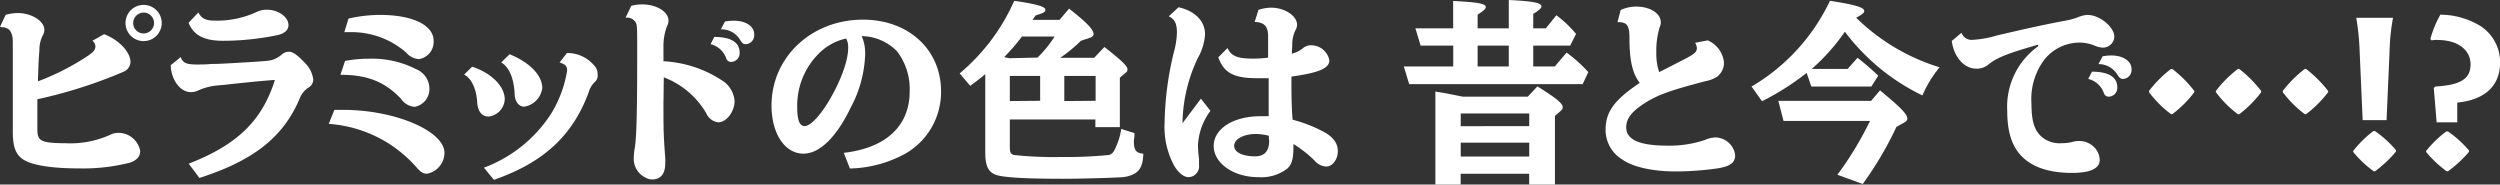 <svg xmlns="http://www.w3.org/2000/svg" viewBox="0 0 306.54 22.63"><rect x="0" y="0" width="306.54" height="22.63" fill="#333333" stroke="none"/><defs><style>.cls-1{fill:#fff;}</style></defs><title>bttxt_special_sp</title><g id="レイヤー_2" data-name="レイヤー 2"><g id="txt"><path class="cls-1" d="M.69,1.82a5.73,5.73,0,0,1,1.5-.22c1.7,0,3.25,1,3.25,2.05a1.57,1.57,0,0,1-.24.78A3.92,3.92,0,0,0,4.83,6l0,.25c-.07.69-.1,1.26-.17,3.35l0,.37a30.46,30.46,0,0,0,6.23-3.2c.64-.47.81-.69.81-1.11A.91.91,0,0,0,11.33,5l1.43-.81C14.58,4.88,16,6.38,16,7.61a1.37,1.37,0,0,1-.83,1.18A58.17,58.17,0,0,1,4.58,12.17c0,1.4,0,2,0,2.93,0,1.2,0,1.45.19,1.77.27.52,1.11.69,3.23.69a11.84,11.84,0,0,0,5.44-1,2.31,2.31,0,0,1,1.09-.27,2.71,2.71,0,0,1,2.66,2.22c0,.67-.4,1.13-1.24,1.43a23.3,23.3,0,0,1-6.23.71c-3.3,0-5.61-.37-6.72-1s-1.43-1.7-1.43-3.52v-11c0-1.18-.44-1.79-1.33-1.79A1.19,1.19,0,0,0,0,3.3Zm19.14,1a2.22,2.22,0,1,1-4.44,0,2.22,2.22,0,0,1,4.44,0Zm-3.5,0a1.28,1.28,0,0,0,2.56,0,1.29,1.29,0,0,0-1.28-1.28A1.3,1.3,0,0,0,16.33,2.83Z"/><path class="cls-1" d="M23.14,20.07c6-2.34,9-5.29,10.57-10.27-1.16.08-3,.25-5.66.54-.62.08-1.06.1-1.29.13a7.27,7.27,0,0,0-2.43.61,2.13,2.13,0,0,1-.91.22C22.09,11.3,21,9.8,20.93,8l1.23-1c.25.71.69.91,2,.91.47,0,.91,0,1.85-.07l.44,0c1.92-.07,5.79-.32,6.4-.39a3,3,0,0,0,1.7-.77,1.38,1.38,0,0,1,.86-.34c.5,0,1.11.44,2,1.4a3.45,3.45,0,0,1,1,2,1.15,1.15,0,0,1-.59,1,2.8,2.8,0,0,0-1.09,1.38c-2,4.68-5.61,7.56-12.28,9.7ZM24.33,1.53c.34.71.88,1,2,1a11.55,11.55,0,0,0,5-1,3,3,0,0,1,1.4-.34c1.38,0,2.64.88,2.64,1.89,0,.55-.42,1-1.26,1.21A33,33,0,0,1,27.36,5c-2.34,0-3.6-.66-4.24-2.21Z"/><path class="cls-1" d="M41,13.47c.52,0,.82,0,1.06,0,6.36,0,12.44,2.58,12.44,5.29a2.64,2.64,0,0,1-2.12,2.54c-.47,0-.79-.17-1.3-.77a15.76,15.76,0,0,0-10.77-5.34Zm1.31-6a15.58,15.58,0,0,1,2.9-.27A11.87,11.87,0,0,1,51,8.47a2.6,2.6,0,0,1,1.65,2.29,2.21,2.21,0,0,1-1.82,2.34,2.24,2.24,0,0,1-1.67-1c-2-2.09-4.12-2.93-7.42-2.93Zm.42-5.19a17.16,17.16,0,0,1,3.89-.45c4,0,6.55,1.26,6.55,3.18a2.14,2.14,0,0,1-1.8,2.24,2.23,2.23,0,0,1-1.57-.81A10.21,10.21,0,0,0,43,3.94c-.17,0-.44,0-.78,0Z"/><path class="cls-1" d="M57.89,8.18c2.36.76,4,2.41,4,4a2.23,2.23,0,0,1-2,2.11c-.81,0-1.33-.66-1.38-1.79-.1-1.61-.71-2.91-1.6-3.35Zm1.45,12.38A16.8,16.8,0,0,0,67.54,14a14.59,14.59,0,0,0,2-5.34c0-.54-.22-.79-.93-1l.91-1.16A4.29,4.29,0,0,1,72.83,8a1.51,1.51,0,0,1,.45,1.11A1.1,1.1,0,0,1,73,10a2.67,2.67,0,0,0-.82,1.33c-2,5.37-5.59,8.62-11.62,10.72ZM62.49,6.65c2.44,1,4,2.56,4,4.16a2.65,2.65,0,0,1-2.22,2.27c-.62,0-1.11-.59-1.16-1.43-.07-2-.66-3.4-1.65-4Z"/><path class="cls-1" d="M81.35,12.71c0,2.95,0,3.79.22,6.65a5.32,5.32,0,0,1,0,.61C81.6,21.3,81,22,80,22a1.63,1.63,0,0,1-.84-.22,2.53,2.53,0,0,1-1.45-2.37,7.44,7.44,0,0,1,.12-1.25c.23-1.46.3-4.46.3-11.68,0-3.4,0-3.4-.22-3.79a1.25,1.25,0,0,0-1.21-.52L77.41.71A5.42,5.42,0,0,1,78.72.54c1.79,0,3.25.89,3.25,2a1.4,1.4,0,0,1-.18.66,6.81,6.81,0,0,0-.44,2.46V7.51A14.42,14.42,0,0,1,88.59,9.9a3.23,3.23,0,0,1,1.48,2.49c0,1.3-1,2.61-2,2.61a1.85,1.85,0,0,1-1.48-1.13,10.24,10.24,0,0,0-5.2-4.39Zm6.23-8.18c2,0,3.11.64,3.11,1.9a1.07,1.07,0,0,1-1,1.16.62.62,0,0,1-.62-.37,2.7,2.7,0,0,0-1.94-1.8Zm1.31-1.89A6.43,6.43,0,0,1,90,2.54c1.45,0,2.48.69,2.48,1.67a1.11,1.11,0,0,1-1,1.21c-.32,0-.44-.08-.74-.54A2.62,2.62,0,0,0,88.39,3.6Z"/><path class="cls-1" d="M103.46,18.74c5.17-.59,8.08-3.3,8.08-7.53A7.63,7.63,0,0,0,110,6.3a6.17,6.17,0,0,0-4.34-1.87,5.23,5.23,0,0,1,.42,2.32,14.84,14.84,0,0,1-1.8,6.5c-1.72,3.57-3.79,5.59-5.76,5.59-2.29,0-3.92-2.46-3.92-5.91,0-5.91,4.9-10.52,11.21-10.52,5.59,0,9.58,3.67,9.58,8.8a8.71,8.71,0,0,1-4.38,7.63,14.82,14.82,0,0,1-6.8,1.82Zm.22-14a6.72,6.72,0,0,0-3,1.56,9,9,0,0,0-2.93,6.82c0,1.62.29,2.34.93,2.34s1.75-1.14,2.79-2.81C103,10.17,104,7.51,104,5.89a2.28,2.28,0,0,0-.24-1.16Z"/><path class="cls-1" d="M123.82,18c0,.69.1.86.47,1a45.45,45.45,0,0,0,5.74.25A53.73,53.73,0,0,0,136,19c.37-.13.57-.35.84-1a7.9,7.9,0,0,0,.64-2.19l1.63.51c0,.52-.08.77-.08,1,0,1.11.3,1.47,1.16,1.52-.05,1.56-.47,2.29-1.55,2.66a3.64,3.64,0,0,1-1.11.23c-1.4.09-5.15.19-7.17.19-4.9,0-7.58-.17-8.39-.54s-1.16-1.08-1.16-2.68V9.09c-.54.47-1.16.93-1.85,1.43L117.67,9A24.52,24.52,0,0,0,124.36.1c2.69.39,3.82.71,3.82,1.08s-.34.42-1.21.72l-.36.54h3.3l1.18-1.38c2.16,1.7,3,2.56,3,3.13,0,.19-.15.32-.39.42L132.54,5A18.55,18.55,0,0,1,130,7.09h4.16l1.26-1.33c2.21,1.75,2.83,2.34,2.83,2.76a.52.52,0,0,1-.22.4l-.72.61v6.06h-3v-.94H123.82Zm3.4-10.94a14.38,14.38,0,0,0,2.09-2.58h-4A25.06,25.06,0,0,1,123.13,7l.62.14Zm.32,5.3V9.31h-3.72v3.08Zm6.8,0V9.31H130.5v3.08Z"/><path class="cls-1" d="M148.42,13.59a7.65,7.65,0,0,0-1.53,4.24,13.89,13.89,0,0,0,.13,1.65c0,.25,0,.52,0,.74a1.33,1.33,0,0,1-1.28,1.5c-.61,0-1.28-.54-1.82-1.5A10,10,0,0,1,142.8,15a38.41,38.41,0,0,1,1.14-8.62A10,10,0,0,0,144.31,4c0-1.1-.27-1.65-1-2l1.2-1.11c2,.44,3.25,1.7,3.25,3.3a6.72,6.72,0,0,1-.88,2.91A19.15,19.15,0,0,0,145,14.78v.32l2.25-3Zm2.09-7.7c.49,1,1.19,1.3,3.23,1.3a16.26,16.26,0,0,0,1.75-.12V5.49c0-.52,0-.84,0-1,0-1.26-.44-1.75-1.65-1.8l.47-1.48a5,5,0,0,1,1.55-.27c1.65,0,3.18,1,3.18,2.09a1.26,1.26,0,0,1-.17.62,3.94,3.94,0,0,0-.42,1.82c0,.32-.05.77-.05,1.11a3.48,3.48,0,0,0,1.35-.66,1.52,1.52,0,0,1,1-.37A2.28,2.28,0,0,1,163,7.39c0,1-1.3,1.53-4.65,2,0,1.7,0,3.79.15,5.29a17.52,17.52,0,0,1,3.67,1.41c1.25.64,1.87,1.43,1.87,2.44s-.64,1.89-1.43,1.89a2,2,0,0,1-1.45-.76,14.62,14.62,0,0,0-2.56-2c0,1.82-.15,2.41-.74,3a5.25,5.25,0,0,1-3.6,1.06c-3,0-5.44-1.7-5.44-3.82s2.41-3.65,5.74-3.65c.19,0,.54,0,1,0v-.81l0-1.73V10.59l0-1c-.49,0-.69,0-1.38,0-2.88,0-4.11-.64-4.8-2.56ZM155.59,17a2.32,2.32,0,0,1,0-.35,6.58,6.58,0,0,0-1.6-.22c-1.5,0-2.66.62-2.66,1.45s1.11,1.29,2.56,1.29c1.16,0,1.73-.65,1.73-1.9Z"/><path class="cls-1" d="M172.13,8.15h6.06V5.59h-4l-.64-2.12h4.63V.12c3,.15,4,.32,4,.74,0,.22-.27.47-1,.94V3.47H185V0c3,.15,4,.34,4,.79,0,.22-.27.47-1,.91V3.47h1.55l1.28-1.6a13.57,13.57,0,0,1,2.42,2.29l-.72,1.43h-4.53V8.15h2.64l1.45-1.7a17.32,17.32,0,0,1,2.66,2.39l-.69,1.48H172.79ZM176,11.23c1.16.17,2,.35,3.33.62h8l1.18-1.26c2.39,1.5,3.11,2.09,3.11,2.59a.56.56,0,0,1-.22.39l-.74.64v8.42H187.5V21.3h-8.4v1.33H176Zm11.51,4.24V13.91h-8.4v1.56Zm0,3.72v-1.7h-8.4v1.7ZM185,8.15V5.59h-3.82V8.15Z"/><path class="cls-1" d="M198.72,1.23a4.5,4.5,0,0,1,1.92-.42c1.7,0,3,.84,3,1.92a1.4,1.4,0,0,1-.15.64,10.07,10.07,0,0,0-.4,3.08,7.19,7.19,0,0,0,.35,2.39c.59-.29.69-.34,3-1.53,1.35-.69,1.62-.93,1.62-1.42a1.16,1.16,0,0,0-.22-.64l1.55-.3a3.29,3.29,0,0,1,2,2.76,2.15,2.15,0,0,1-.88,1.72,4,4,0,0,1-1.38.52c-4.43,1.16-5.91,1.7-7.51,2.73s-2.22,1.9-2.22,2.93c0,1.53,1.63,2.25,5.12,2.25a13.61,13.61,0,0,0,4.51-.69,3.47,3.47,0,0,1,1.33-.32A2.5,2.5,0,0,1,212.76,19c0,.93-.54,1.35-2,1.62a36.59,36.59,0,0,1-5.32.4c-2.8,0-5.22-.55-6.47-1.43a4.25,4.25,0,0,1-2.1-3.65c0-2.19,1-3.64,4.19-5.78-.86-1.09-1.23-2.64-1.26-5.15V4.78c0-1.7-.27-2.07-1.47-2.07Z"/><path class="cls-1" d="M221.52,8.94a31.18,31.18,0,0,1-5.47,3.47l-1.28-1.8A24.16,24.16,0,0,0,224.38.1c3.08.47,4.21.81,4.21,1.25,0,.23-.32.47-1,.82a25.06,25.06,0,0,0,10.24,6.08,13.91,13.91,0,0,0-2.11,3.45,26,26,0,0,1-9.51-7.81,24.66,24.66,0,0,1-4.06,4.56h4.4l1.21-1.36a29.13,29.13,0,0,1,2.54,2.19l-.84,1.33h-7.36Zm9,2.14c2.54,2.1,3.35,2.91,3.35,3.48,0,.17-.12.32-.34.44l-1,.56a41.87,41.87,0,0,1-4.13,7l-3.11-1.13a40.73,40.73,0,0,0,4-6.6H218.69l-.64-2.46h11.38Z"/><path class="cls-1" d="M249.86,5.49C246,6.6,244.79,7.09,243.7,8a2.22,2.22,0,0,1-1.38.42c-1.47,0-2.75-1.42-3-3.4l1.19-1a1.31,1.31,0,0,0,1.4.86,12.71,12.71,0,0,0,2.91-.52c3.94-.93,5.91-1.35,8.49-1.84a7.59,7.59,0,0,0,1.51-.42,3.36,3.36,0,0,1,1.15-.27c1.48,0,3.28,1.48,3.28,2.68a1.4,1.4,0,0,1-1.4,1.33,2.77,2.77,0,0,1-1-.24A5,5,0,0,0,255,5.22a5.57,5.57,0,0,0-4.33,2.09,8.06,8.06,0,0,0-1.58,5.4c0,2.31.42,3.5,1.53,4.28a3.46,3.46,0,0,0,2.17.57,5.6,5.6,0,0,0,1.38-.17,2.65,2.65,0,0,1,.76-.1,2.49,2.49,0,0,1,1.53.49,2.32,2.32,0,0,1,1,1.82c0,1.06-1.14,1.6-3.4,1.6-2.61,0-4.61-.61-5.94-1.82s-2-3-2-5.79a9.1,9.1,0,0,1,3.84-7.95Zm6.65,3.3c2,0,3.1.64,3.1,1.9a1.07,1.07,0,0,1-1,1.16.62.62,0,0,1-.62-.37,2.7,2.7,0,0,0-1.94-1.8Zm1.31-1.89a6.33,6.33,0,0,1,1.05-.1c1.46,0,2.49.69,2.49,1.67a1.11,1.11,0,0,1-1,1.21c-.32,0-.45-.08-.74-.54a2.71,2.71,0,0,0-2.32-1.28Z"/><path class="cls-1" d="M263.5,11.16a13.91,13.91,0,0,1,2.71-2.71h.14a14.49,14.49,0,0,1,2.71,2.71v.14A13.38,13.38,0,0,1,266.35,14h-.14a13.13,13.13,0,0,1-2.71-2.71Zm8.2,0a13.91,13.91,0,0,1,2.71-2.71h.15a14.74,14.74,0,0,1,2.7,2.71v.14a13.59,13.59,0,0,1-2.7,2.71h-.15a13.13,13.13,0,0,1-2.71-2.71Zm8.2,0a13.91,13.91,0,0,1,2.71-2.71h.15a15.11,15.11,0,0,1,2.71,2.71v.14A13.91,13.91,0,0,1,282.76,14h-.15a13.13,13.13,0,0,1-2.71-2.71Z"/><path class="cls-1" d="M291.05,21a13.44,13.44,0,0,1-2.51-2.37v-.12A13.36,13.36,0,0,1,291,16.08h.22a13.38,13.38,0,0,1,2.56,2.32v.19A14.72,14.72,0,0,1,291.22,21Zm2.36-18.74a24.91,24.91,0,0,0-.41,4l-.37,8.47H289.7l-.37-8.45a30.47,30.47,0,0,0-.4-4v-.1h4.48Z"/><path class="cls-1" d="M300,21a13.52,13.52,0,0,1-2.52-2.37v-.12a13.44,13.44,0,0,1,2.47-2.39h.22a13.68,13.68,0,0,1,2.56,2.32v.19A14.72,14.72,0,0,1,300.16,21Zm-1.58-10.22.2-.17c3.08-.18,4.31-.94,4.31-2.71s-1.53-3-4.09-3a3.12,3.12,0,0,0-.69.05L298,4.8a12.57,12.57,0,0,1,1.23-3,9.54,9.54,0,0,1,4.93,1.4,5.27,5.27,0,0,1,2.39,4.46c0,2.86-1.85,4.58-5.25,4.92V15h-2.53Z"/></g></g></svg>